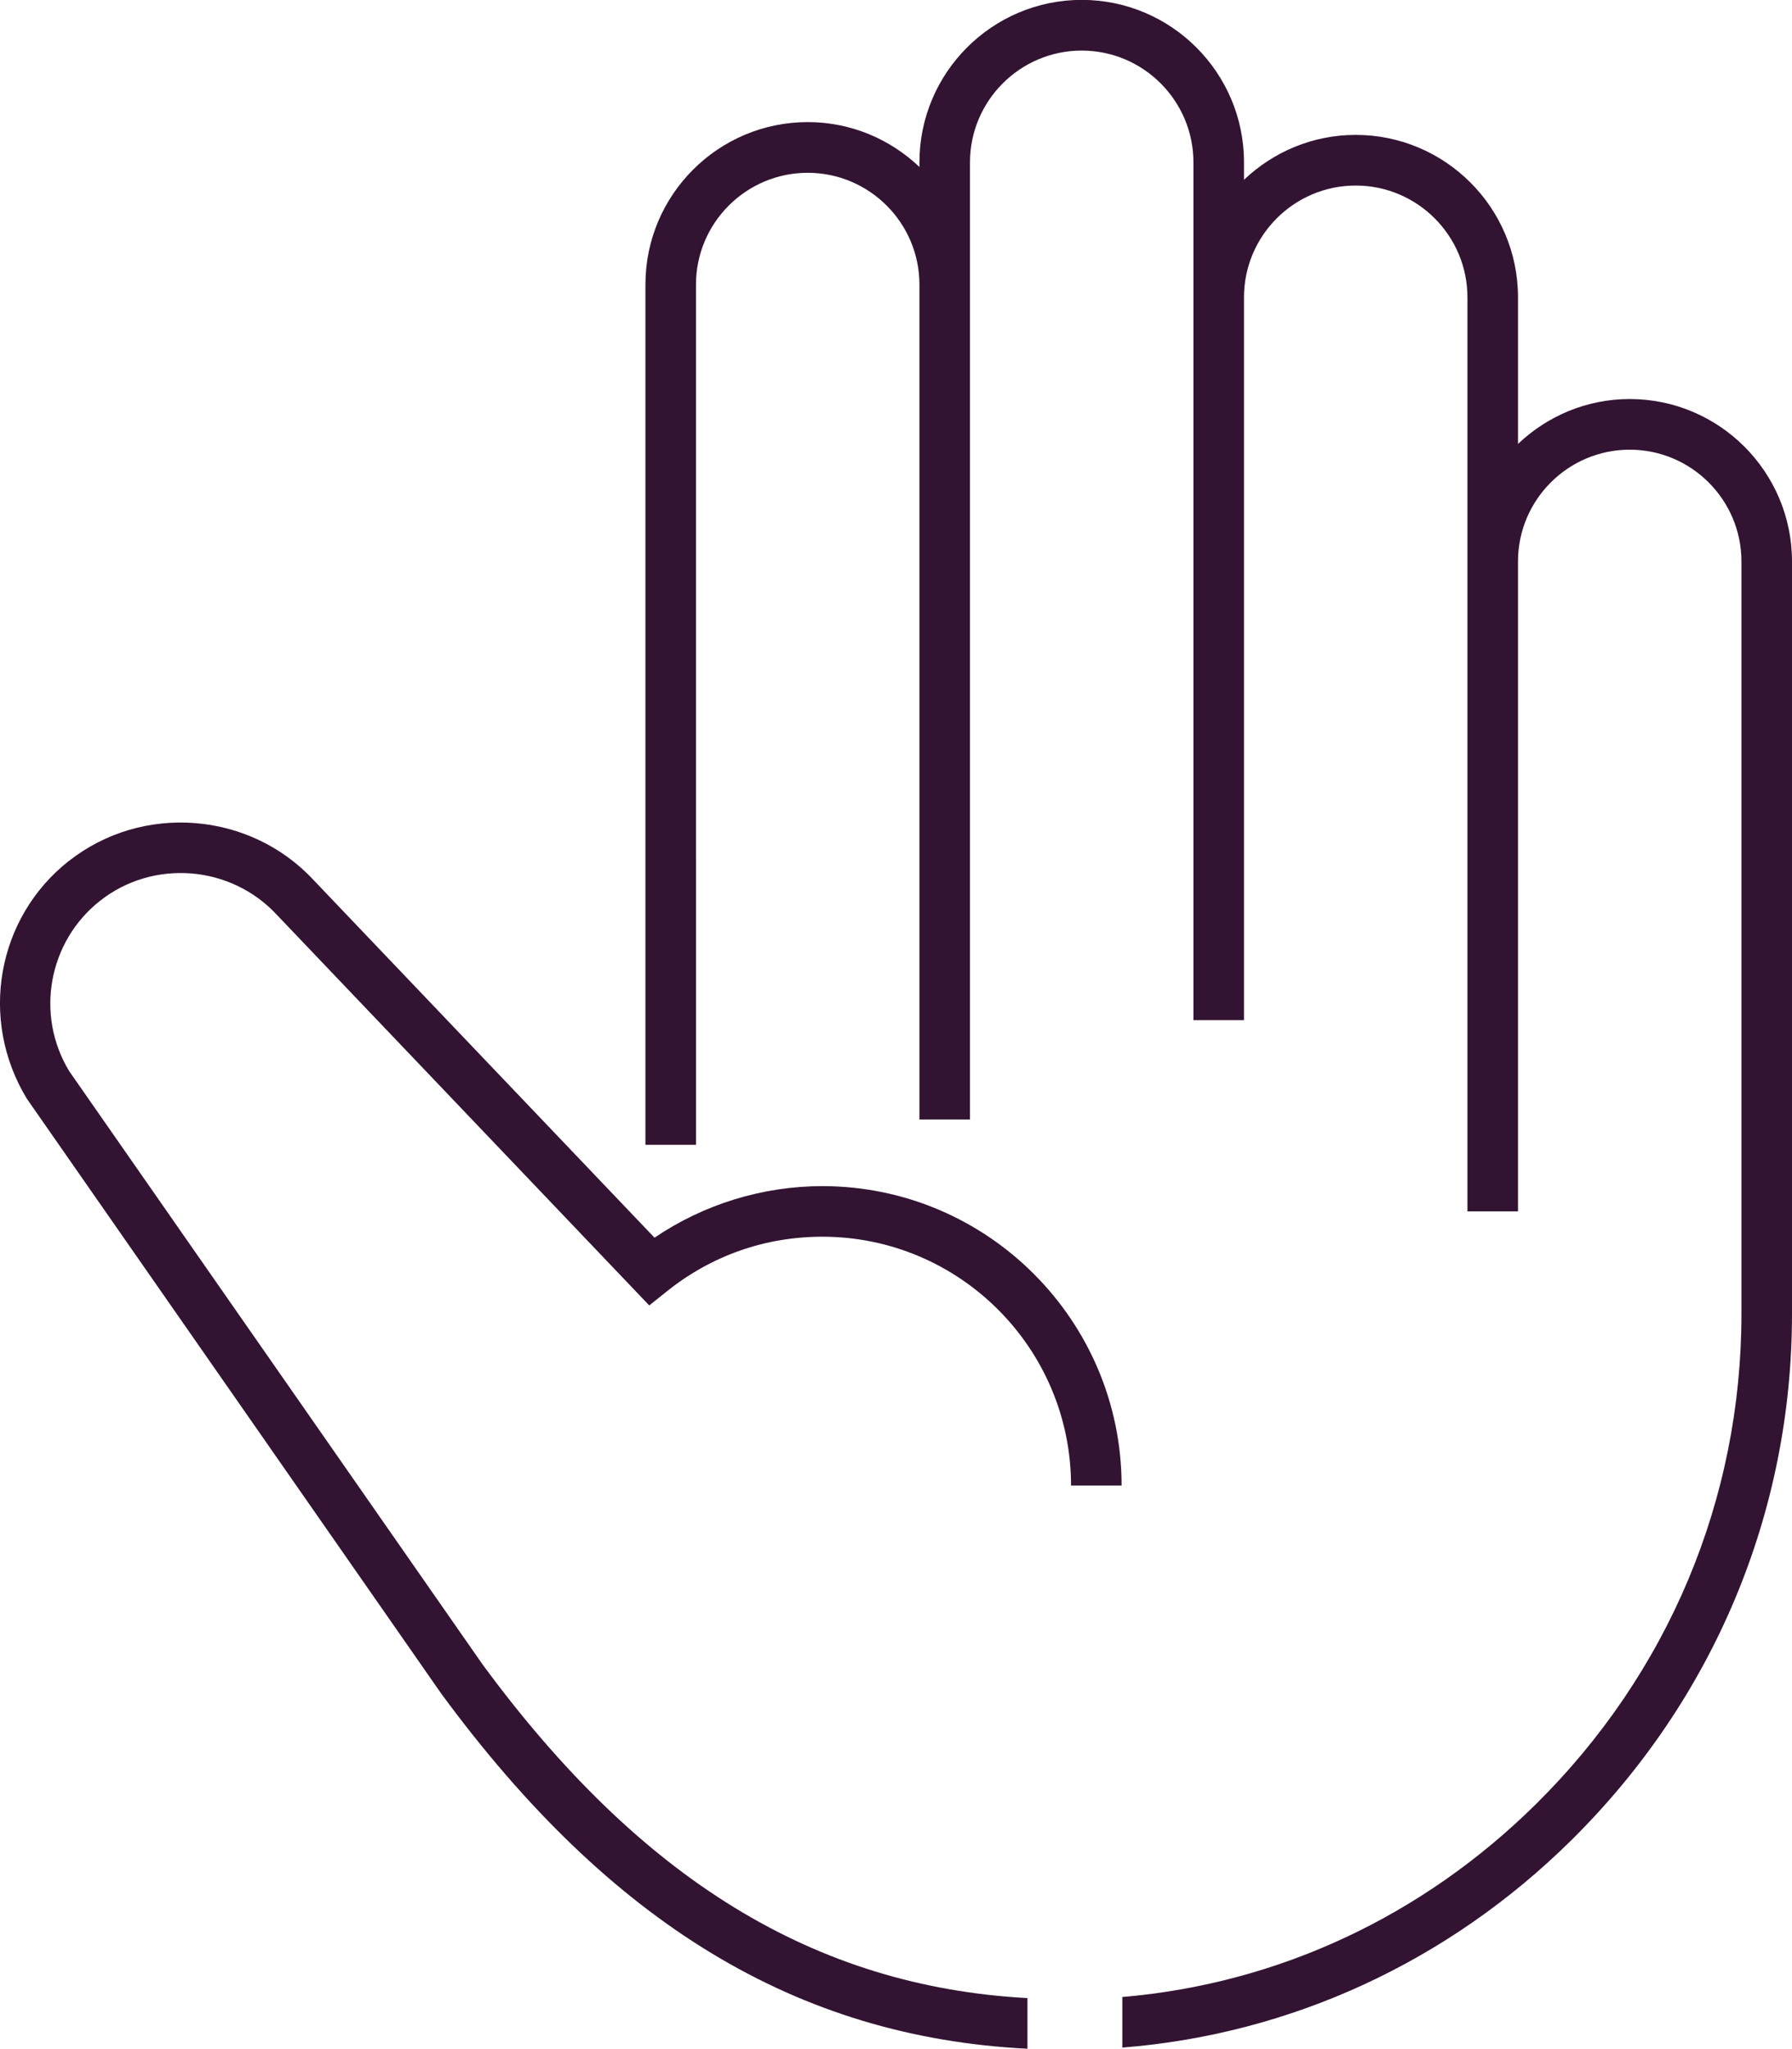 <?xml version="1.0" encoding="UTF-8"?>
<svg xmlns="http://www.w3.org/2000/svg" id="Layer_1" version="1.1" viewBox="0 0 295.61 337.78">
  <defs>
    <style> .st0 { fill: #321432; } </style>
  </defs>
  <path class="st0" d="M259.21,303.4c23.47-23.18,36.4-54,36.4-86.77v-124.07c0-14.76-12.01-26.77-26.77-26.77-7.14,0-13.62,2.83-18.43,7.4v-24.18c0-14.76-12.01-26.77-26.77-26.77-7.14,0-13.62,2.83-18.43,7.4v-2.89c0-14.76-12.01-26.77-26.77-26.77s-26.77,12.01-26.77,26.77v.78c-4.8-4.57-11.28-7.4-18.43-7.4-14.76,0-26.77,12.01-26.77,26.77v141.85h8.34V46.92c0-10.16,8.27-18.43,18.43-18.43s18.43,8.27,18.43,18.43v137.65h8.34V26.77c0-10.16,8.27-18.43,18.43-18.43s18.43,8.27,18.43,18.43v141.43h8.34V49.02c0-10.16,8.27-18.43,18.43-18.43s18.43,8.27,18.43,18.43v150.7h8.34v-107.15c0-10.16,8.27-18.43,18.43-18.43s18.43,8.27,18.43,18.43v124.07c0,30.52-12.05,59.23-33.92,80.83-18.78,18.55-42.62,29.61-68.21,31.78v8.34c27.74-2.19,53.72-14.09,74.07-34.19Z"></path>
  <path class="st0" d="M11.34,141.96c-11.84,9.33-14.87,26.09-6.91,39.19l68.35,98.07c27.91,37.98,58.76,56.66,96.71,58.56v-8.35c-35.09-1.91-63.8-19.51-89.93-55.07L11.42,176.61c-5.64-9.29-3.45-21.37,5.08-28.09,8.76-6.9,21.55-5.91,29.17,2.31l61.43,64.4,2.98-2.38c7.33-5.85,16.17-8.95,25.58-8.95,22.62,0,41.02,18.4,41.02,41.03h8.34c0-27.22-22.15-49.37-49.36-49.37-9.87,0-19.56,2.99-27.69,8.5l-56.22-58.94c-10.52-11.34-28.27-12.72-40.41-3.15Z"></path>
</svg>
